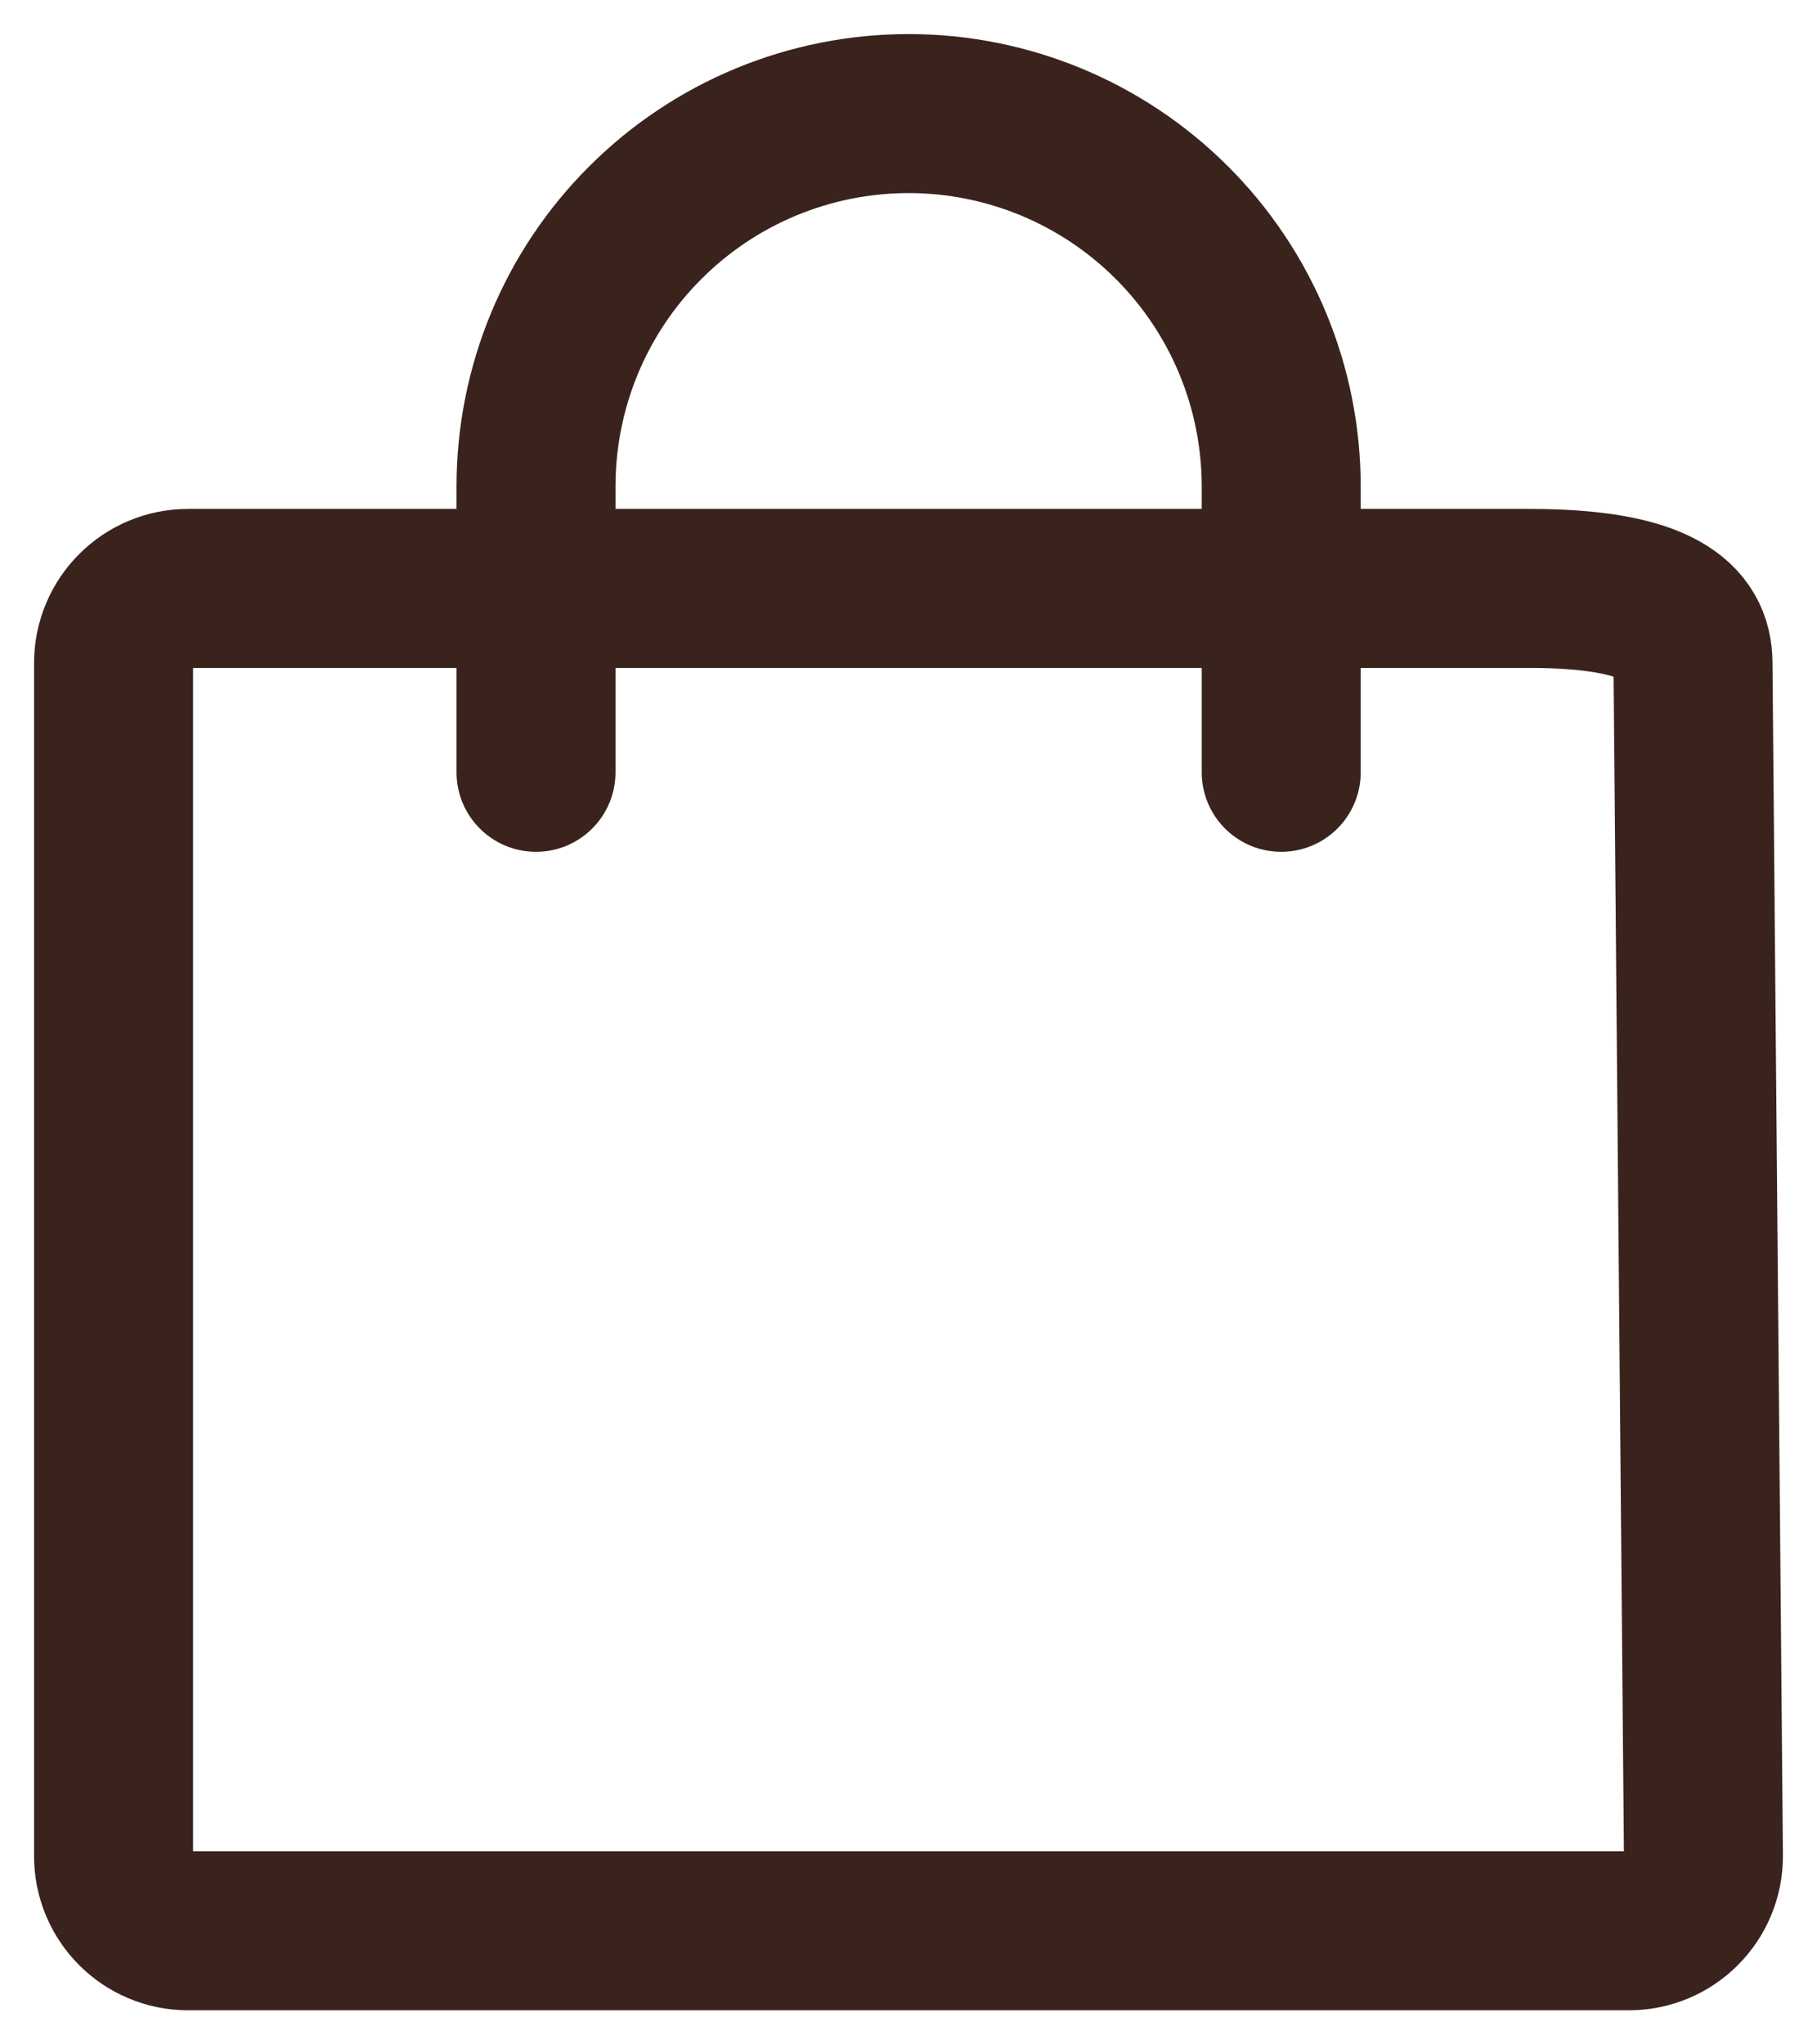 <?xml version="1.0" encoding="UTF-8"?> <svg xmlns="http://www.w3.org/2000/svg" width="16" height="18" viewBox="0 0 16 18" fill="none"><path d="M4.72 6.8V4.283C4.72 3.412 5.065 2.577 5.681 1.962C6.296 1.346 7.131 1 8.001 1C8.871 1 9.706 1.346 10.321 1.962C10.936 2.577 11.282 3.412 11.282 4.283V6.8M1.656 5.181H13.469C14.614 5.181 14.908 5.475 14.908 5.838L15 16.343C15 16.706 14.706 17 14.344 17H1.656C1.294 17 1 16.706 1 16.343V5.838C1 5.475 1.294 5.181 1.656 5.181Z" stroke="#3A231D" stroke-width="1.4" stroke-linecap="round" stroke-linejoin="round"></path></svg> 